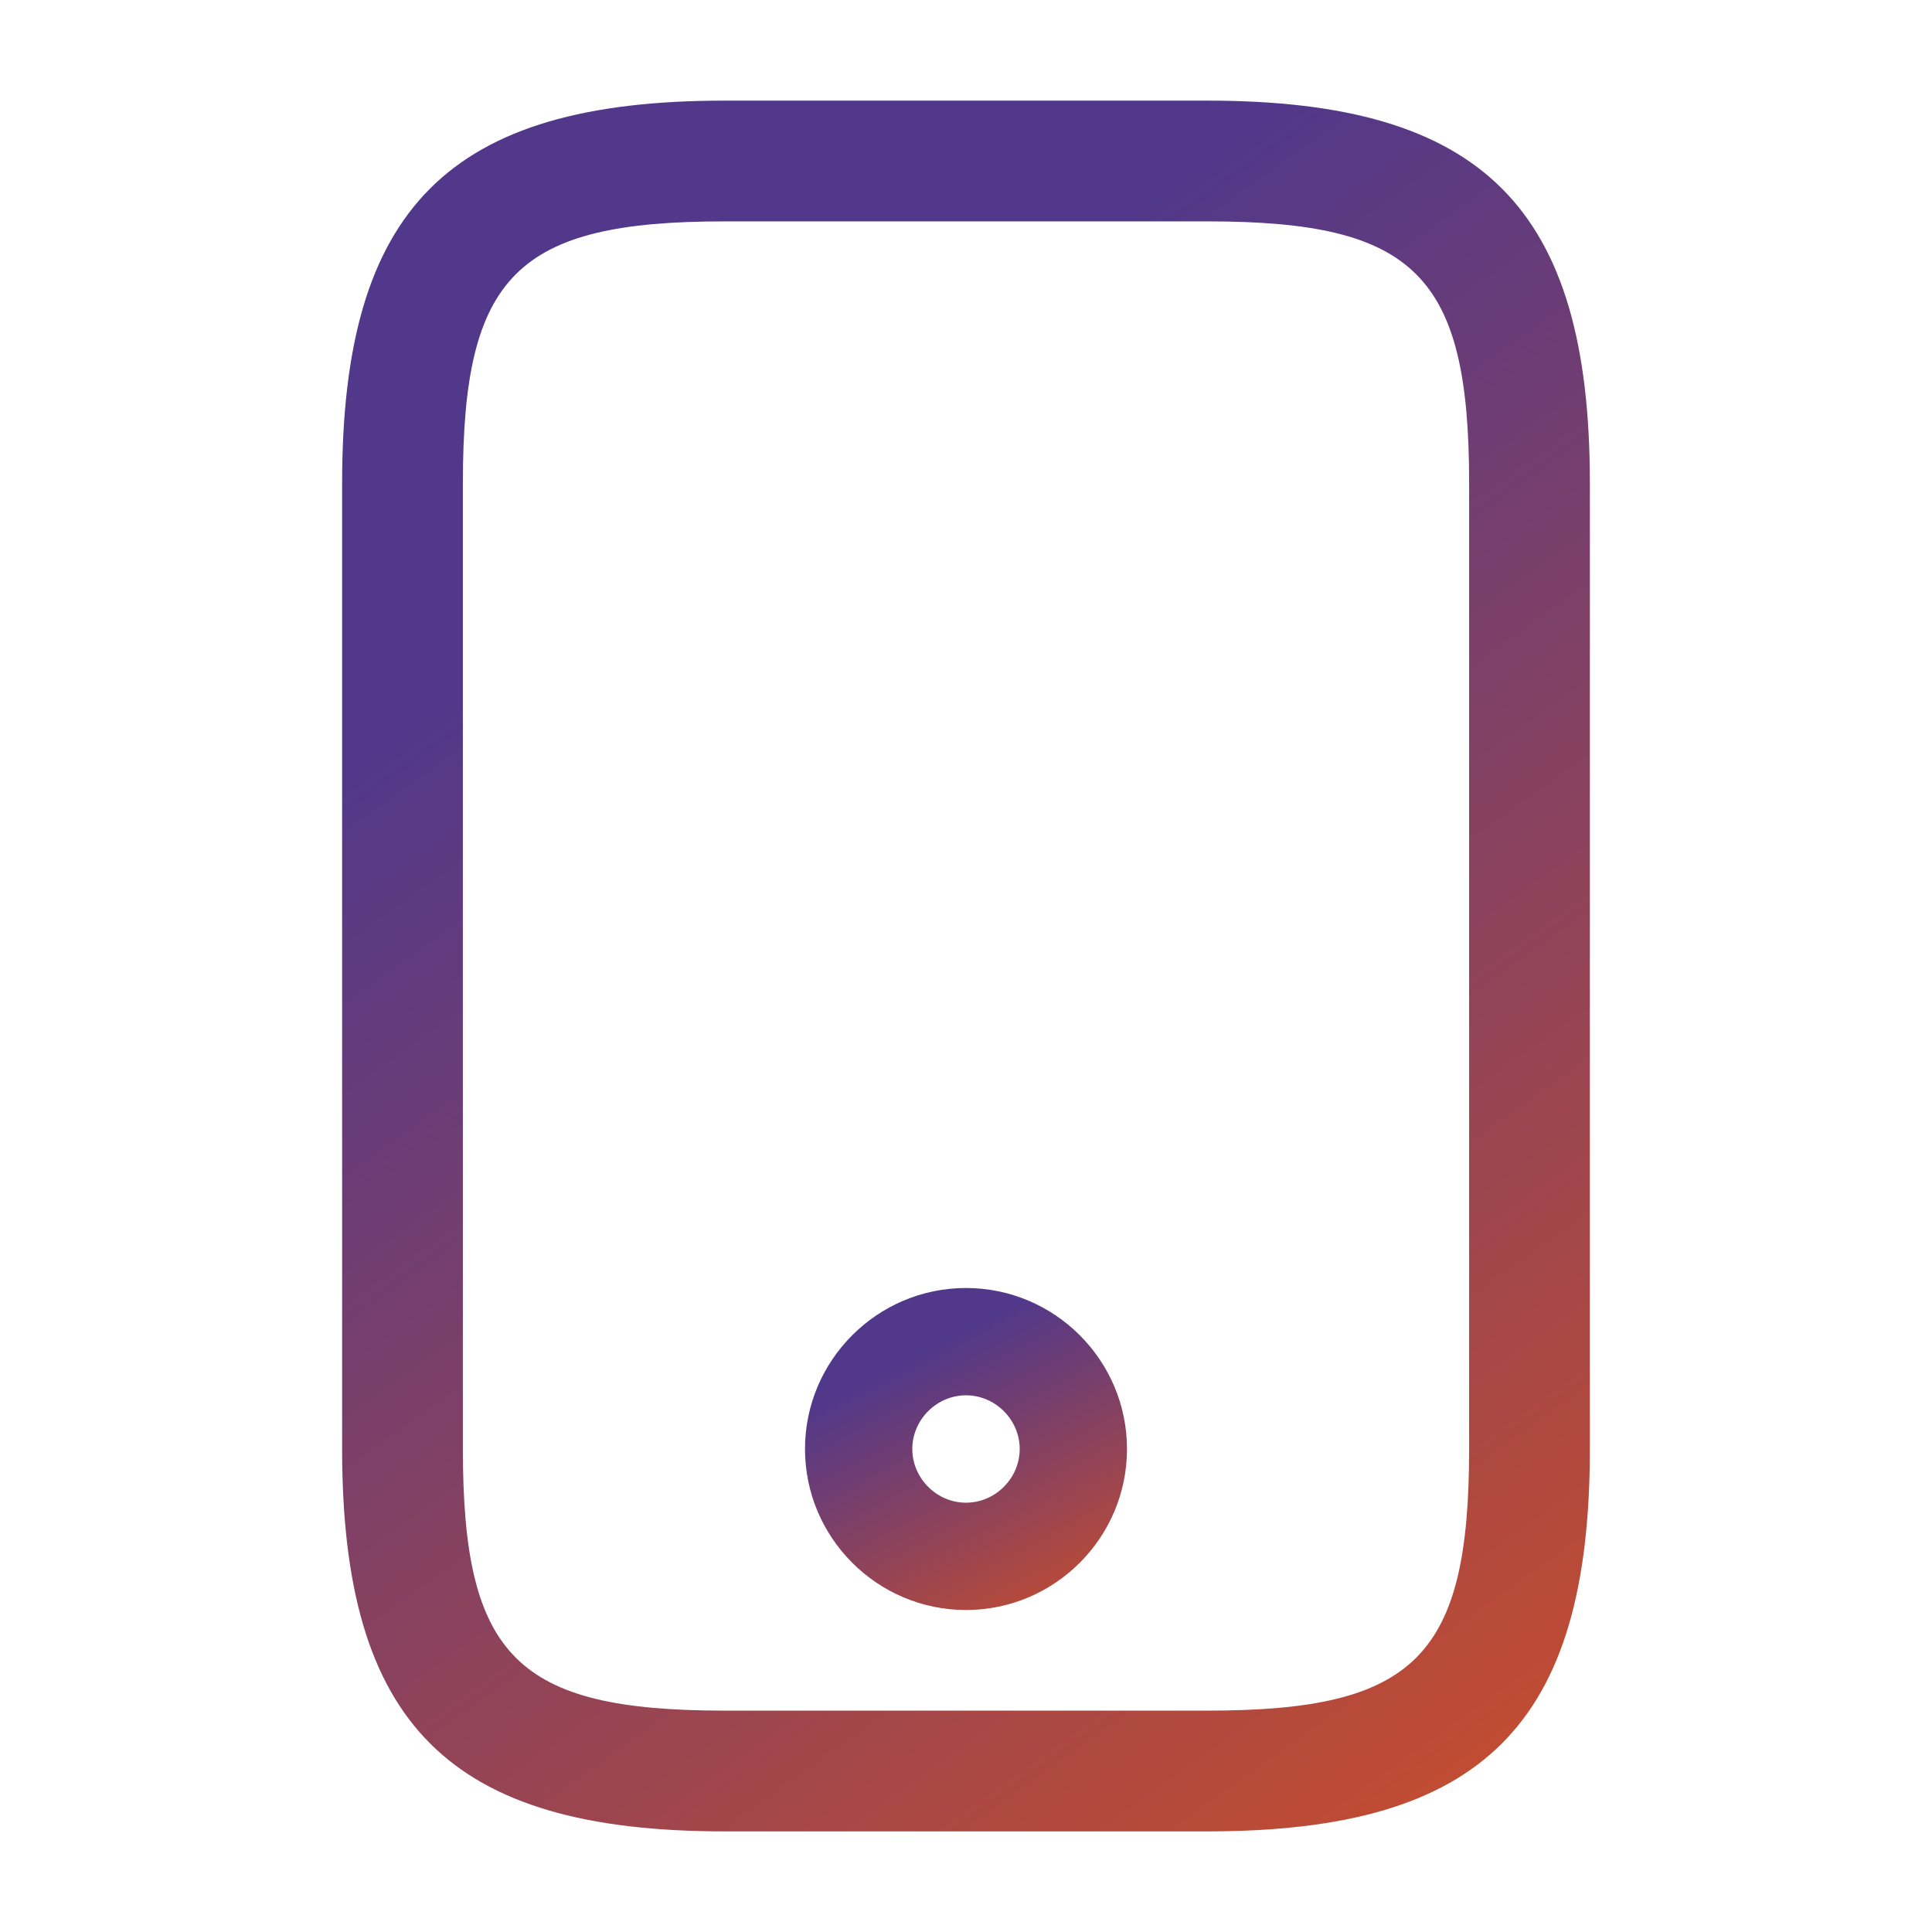 <svg width="24" height="24" viewBox="0 0 24 24" fill="none" xmlns="http://www.w3.org/2000/svg">
<path d="M15 22.75H9C5.58 22.75 4.25 21.42 4.25 18V6C4.25 2.58 5.58 1.25 9 1.25H15C18.42 1.25 19.75 2.58 19.75 6V18C19.75 21.42 18.42 22.75 15 22.75ZM9 2.75C6.42 2.75 5.75 3.42 5.75 6V18C5.75 20.58 6.42 21.25 9 21.25H15C17.58 21.25 18.25 20.58 18.25 18V6C18.25 3.42 17.58 2.75 15 2.75H9Z" fill="url(#paint0_linear_0_1525)"/>
<path d="M12 20C10.898 20 10 19.102 10 18C10 16.898 10.898 16 12 16C13.102 16 14 16.898 14 18C14 19.102 13.102 20 12 20ZM12 17.333C11.636 17.333 11.333 17.636 11.333 18C11.333 18.364 11.636 18.667 12 18.667C12.364 18.667 12.667 18.364 12.667 18C12.667 17.636 12.364 17.333 12 17.333Z" fill="url(#paint1_linear_0_1525)"/>
<defs>
<linearGradient id="paint0_linear_0_1525" x1="7.387" y1="7.393" x2="24.005" y2="30.701" gradientUnits="userSpaceOnUse">
<stop stop-color="#52388A"/>
<stop offset="1" stop-color="#FF5700"/>
</linearGradient>
<linearGradient id="paint1_linear_0_1525" x1="10.809" y1="17.143" x2="13.469" y2="22.317" gradientUnits="userSpaceOnUse">
<stop stop-color="#52388A"/>
<stop offset="1" stop-color="#FF5700"/>
</linearGradient>
</defs>
</svg>
